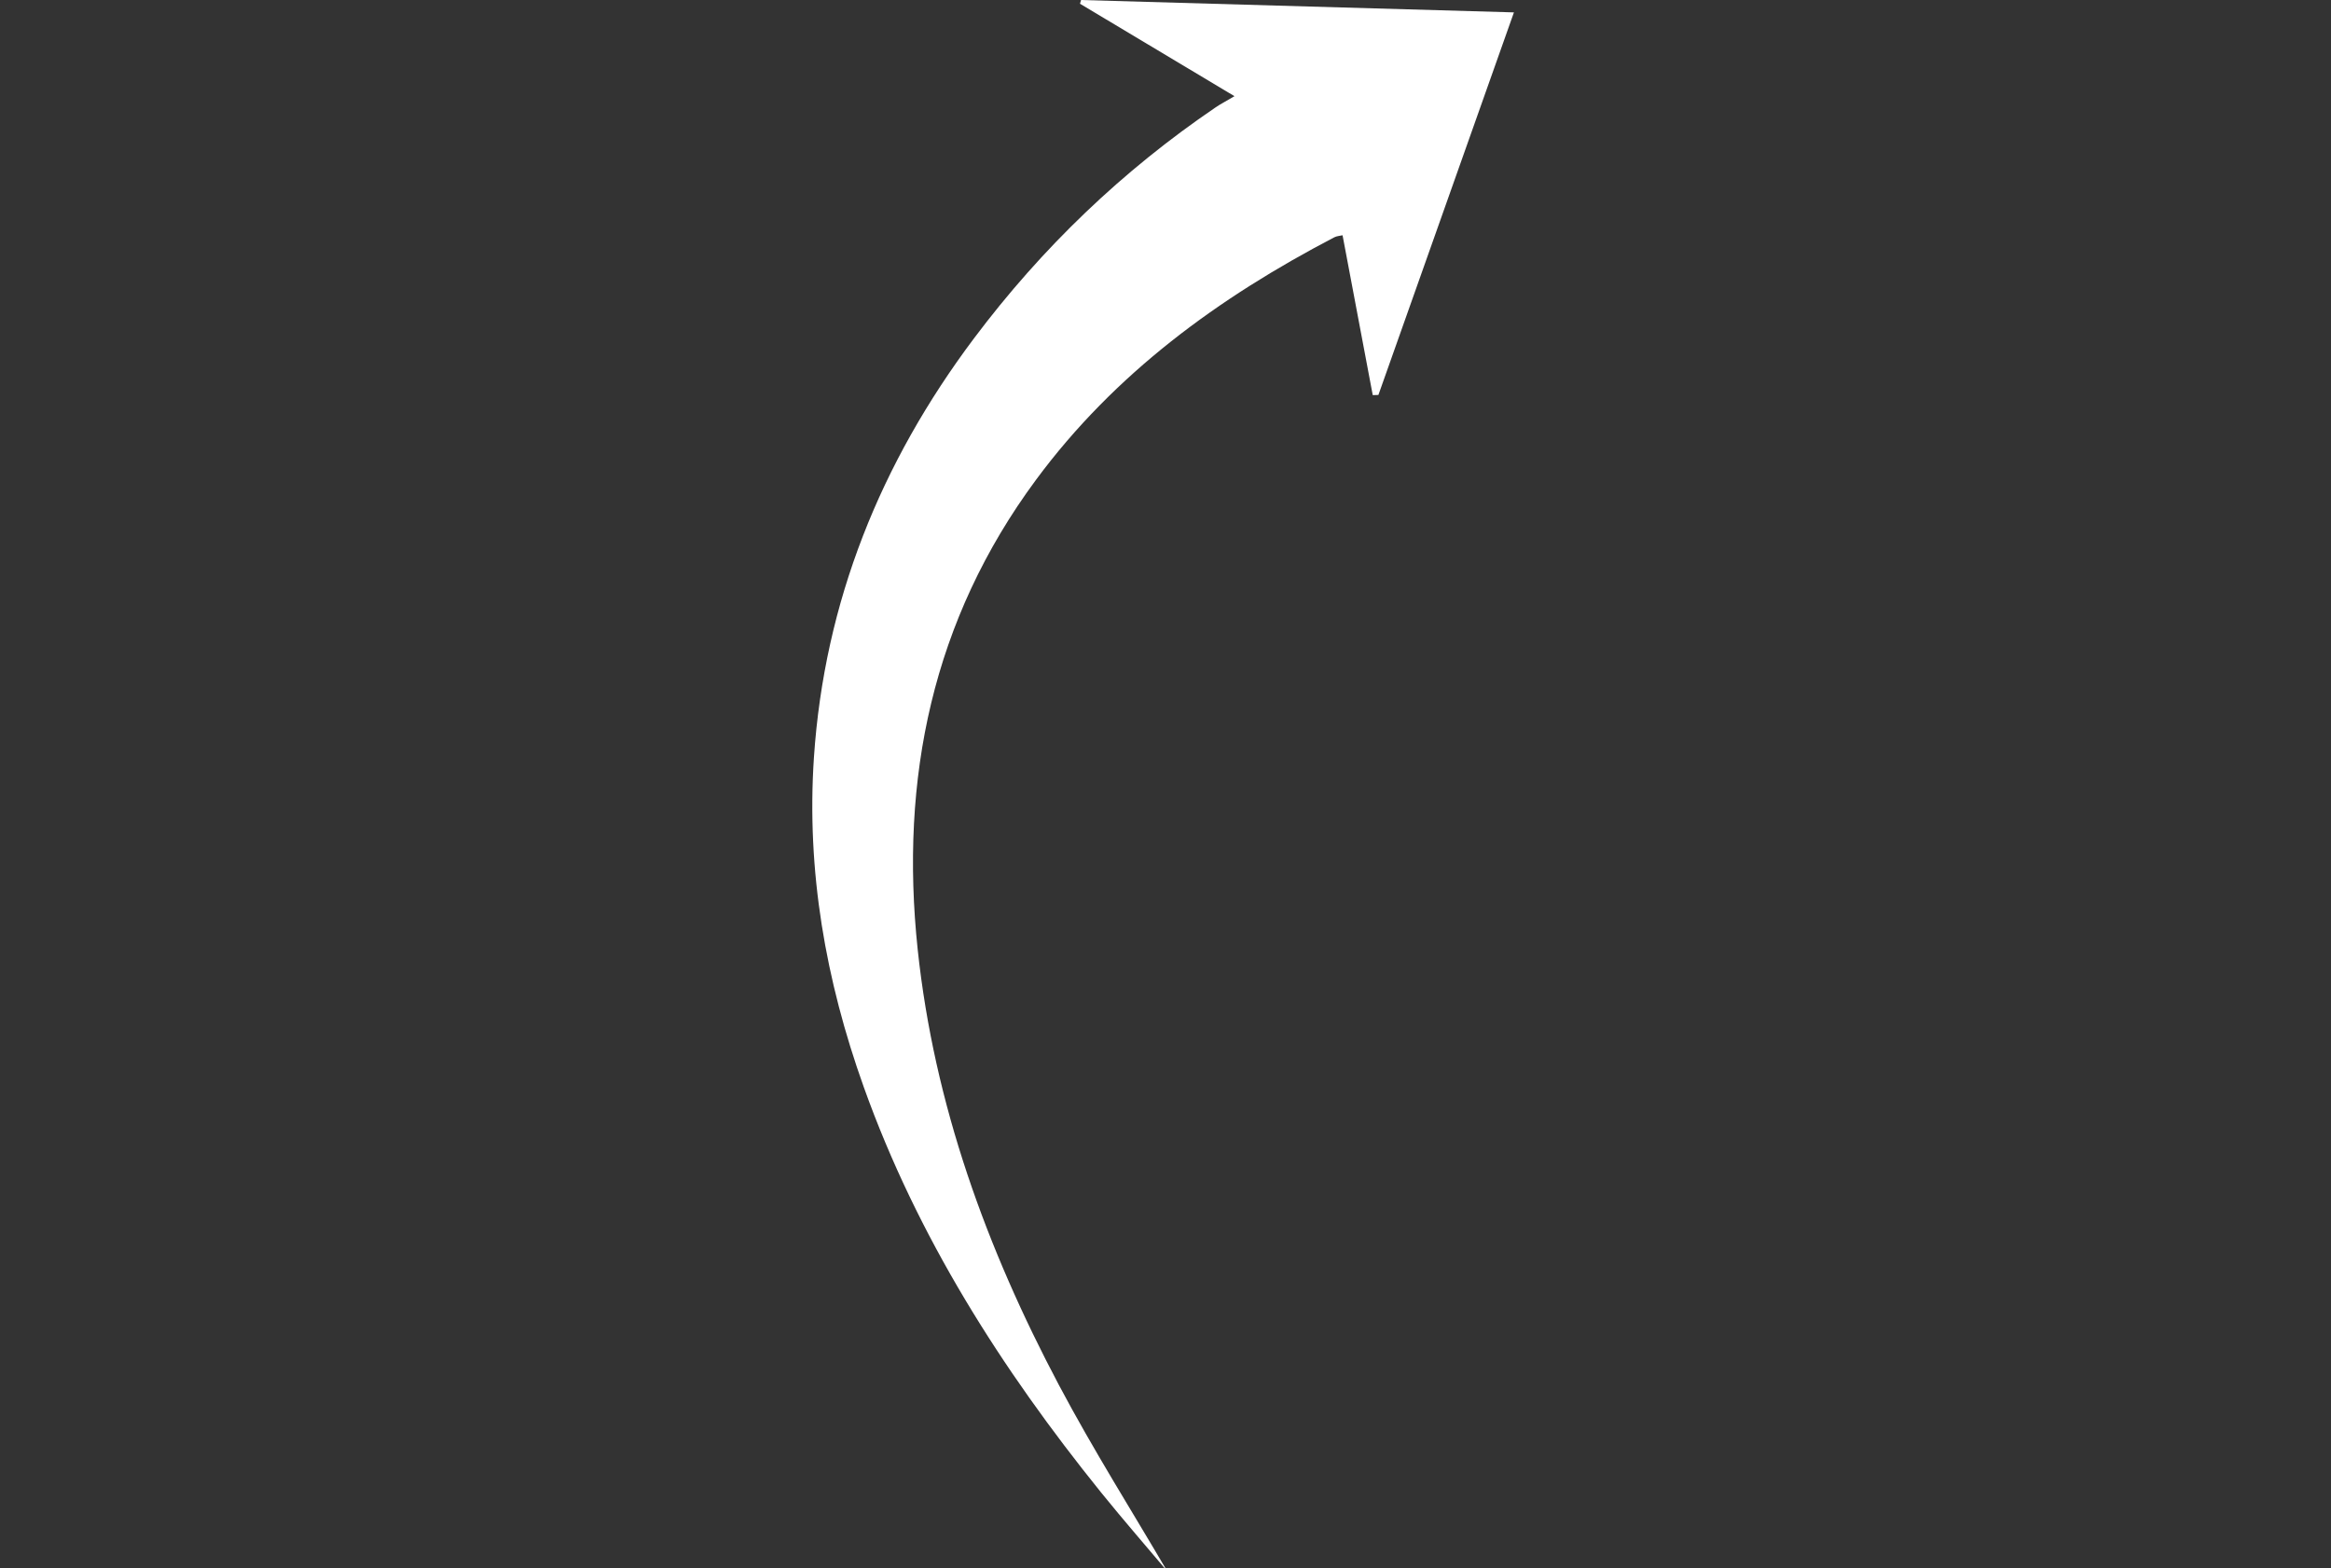 <?xml version="1.0" encoding="utf-8"?>
<!-- Generator: Adobe Illustrator 24.0.2, SVG Export Plug-In . SVG Version: 6.00 Build 0)  -->
<svg version="1.1" id="Layer_1" xmlns="http://www.w3.org/2000/svg" xmlns:xlink="http://www.w3.org/1999/xlink" x="0px" y="0px"
	 viewBox="0 0 2803.5 1886.6" style="enable-background:new 0 0 2803.5 1886.6;" xml:space="preserve">
<rect x="0" y="0" width="2803.5" height="1886.6" fill="#333333" stroke="none"/>
<style type="text/css">
	.st0{fill:#FFFFFF;}
</style>
<g>
	<g>
		<path class="st0" d="M1651,475.3c-12-63.6-24-127.3-36.3-192.3c-3.3,0.8-6.9,0.9-9.8,2.4c-139.4,72.7-264.3,163.8-358.9,291.8
			c-124.6,168.5-164,359.2-142.3,564.9c19.8,186.6,82.8,359.6,169.8,523.9c41.6,78.5,89.2,153.8,130.2,223.9
			c-23-27.4-52-60.6-79.7-94.9c-119.4-148.1-220.7-307-285.2-487.5c-45.8-128.1-69-260-59.9-396.3
			c12.6-187.5,80.3-354.7,192.6-504.3c81.6-108.7,178.3-201.5,290.6-277.8c5.5-3.8,11.5-6.8,22.6-13.4
			c-64.9-38.8-125.4-75-185.8-111.2c0.4-1.5,0.9-3,1.3-4.5c172.6,4.9,345.2,9.9,520.6,14.9c-55,155.2-109,307.7-163,460.2
			C1655.5,475.1,1653.3,475.2,1651,475.3z"/>
	</g>
</g>
</svg>

